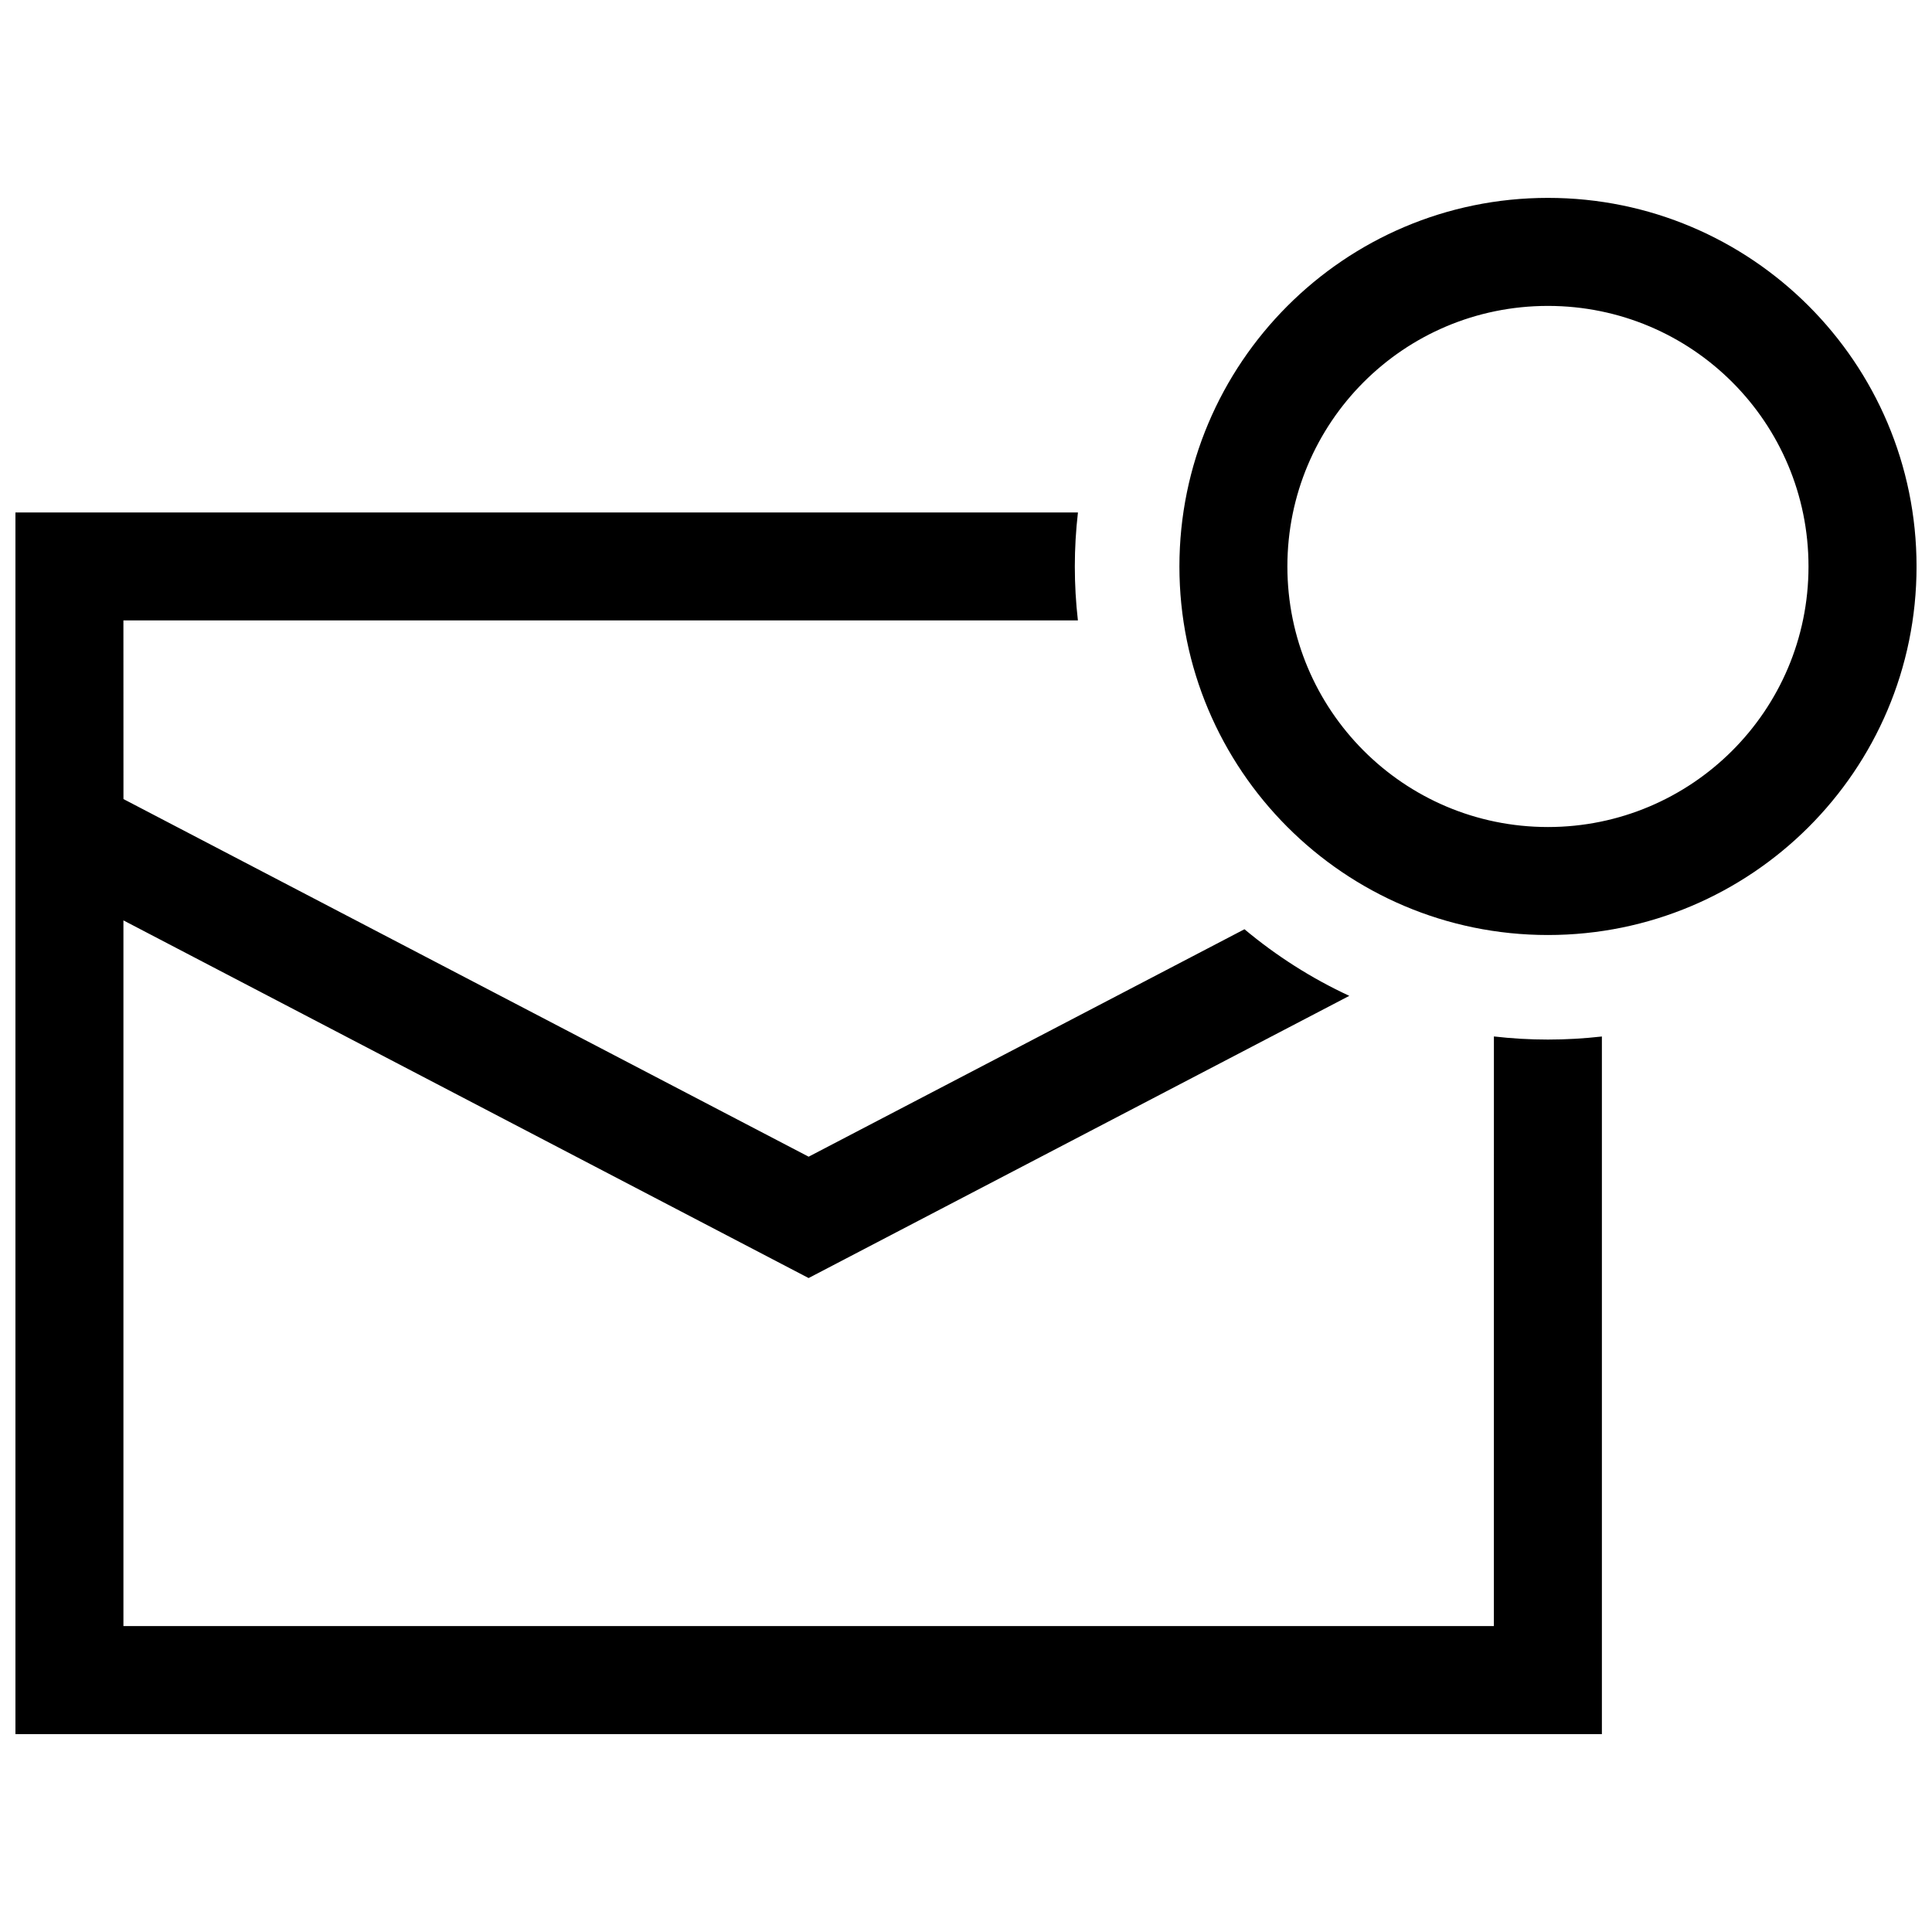 <?xml version="1.0" encoding="UTF-8"?>
<!-- Uploaded to: ICON Repo, www.iconrepo.com, Generator: ICON Repo Mixer Tools -->
<svg width="800px" height="800px" version="1.1" viewBox="144 144 512 512" xmlns="http://www.w3.org/2000/svg">
 <defs>
  <clipPath id="a">
   <path d="m148.09 196h503.81v408h-503.81z"/>
  </clipPath>
 </defs>
 <g clip-path="url(#a)">
  <path d="m485.17 294.12c0-38.016 30.691-69.051 69.051-69.051 38.188 0 69.051 30.875 69.051 69.051 0 38.309-31.086 69.051-69.051 69.051-38.309-0.008-69.051-31.074-69.051-69.051m69.055-97.68c-54.02 0-97.668 43.953-97.668 97.68 0 53.746 43.621 97.668 97.668 97.668 53.777 0 97.68-43.551 97.68-97.668-0.004-53.938-43.754-97.68-97.68-97.68zm-377.52 111.98h252.95c-1.09-9.543-1.09-19.086 0.012-28.617h-281.58v323.76h420.43v-184.88c-9.562 1.078-19.055 1.09-28.617-0.012l-0.012 156.26h-363.18v-187.02l181.58 94.785 143.29-74.785c-10.047-4.664-19.375-10.621-27.781-17.652l-115.5 60.277-181.58-94.777z" fill-rule="evenodd"/>
 </g>
</svg>